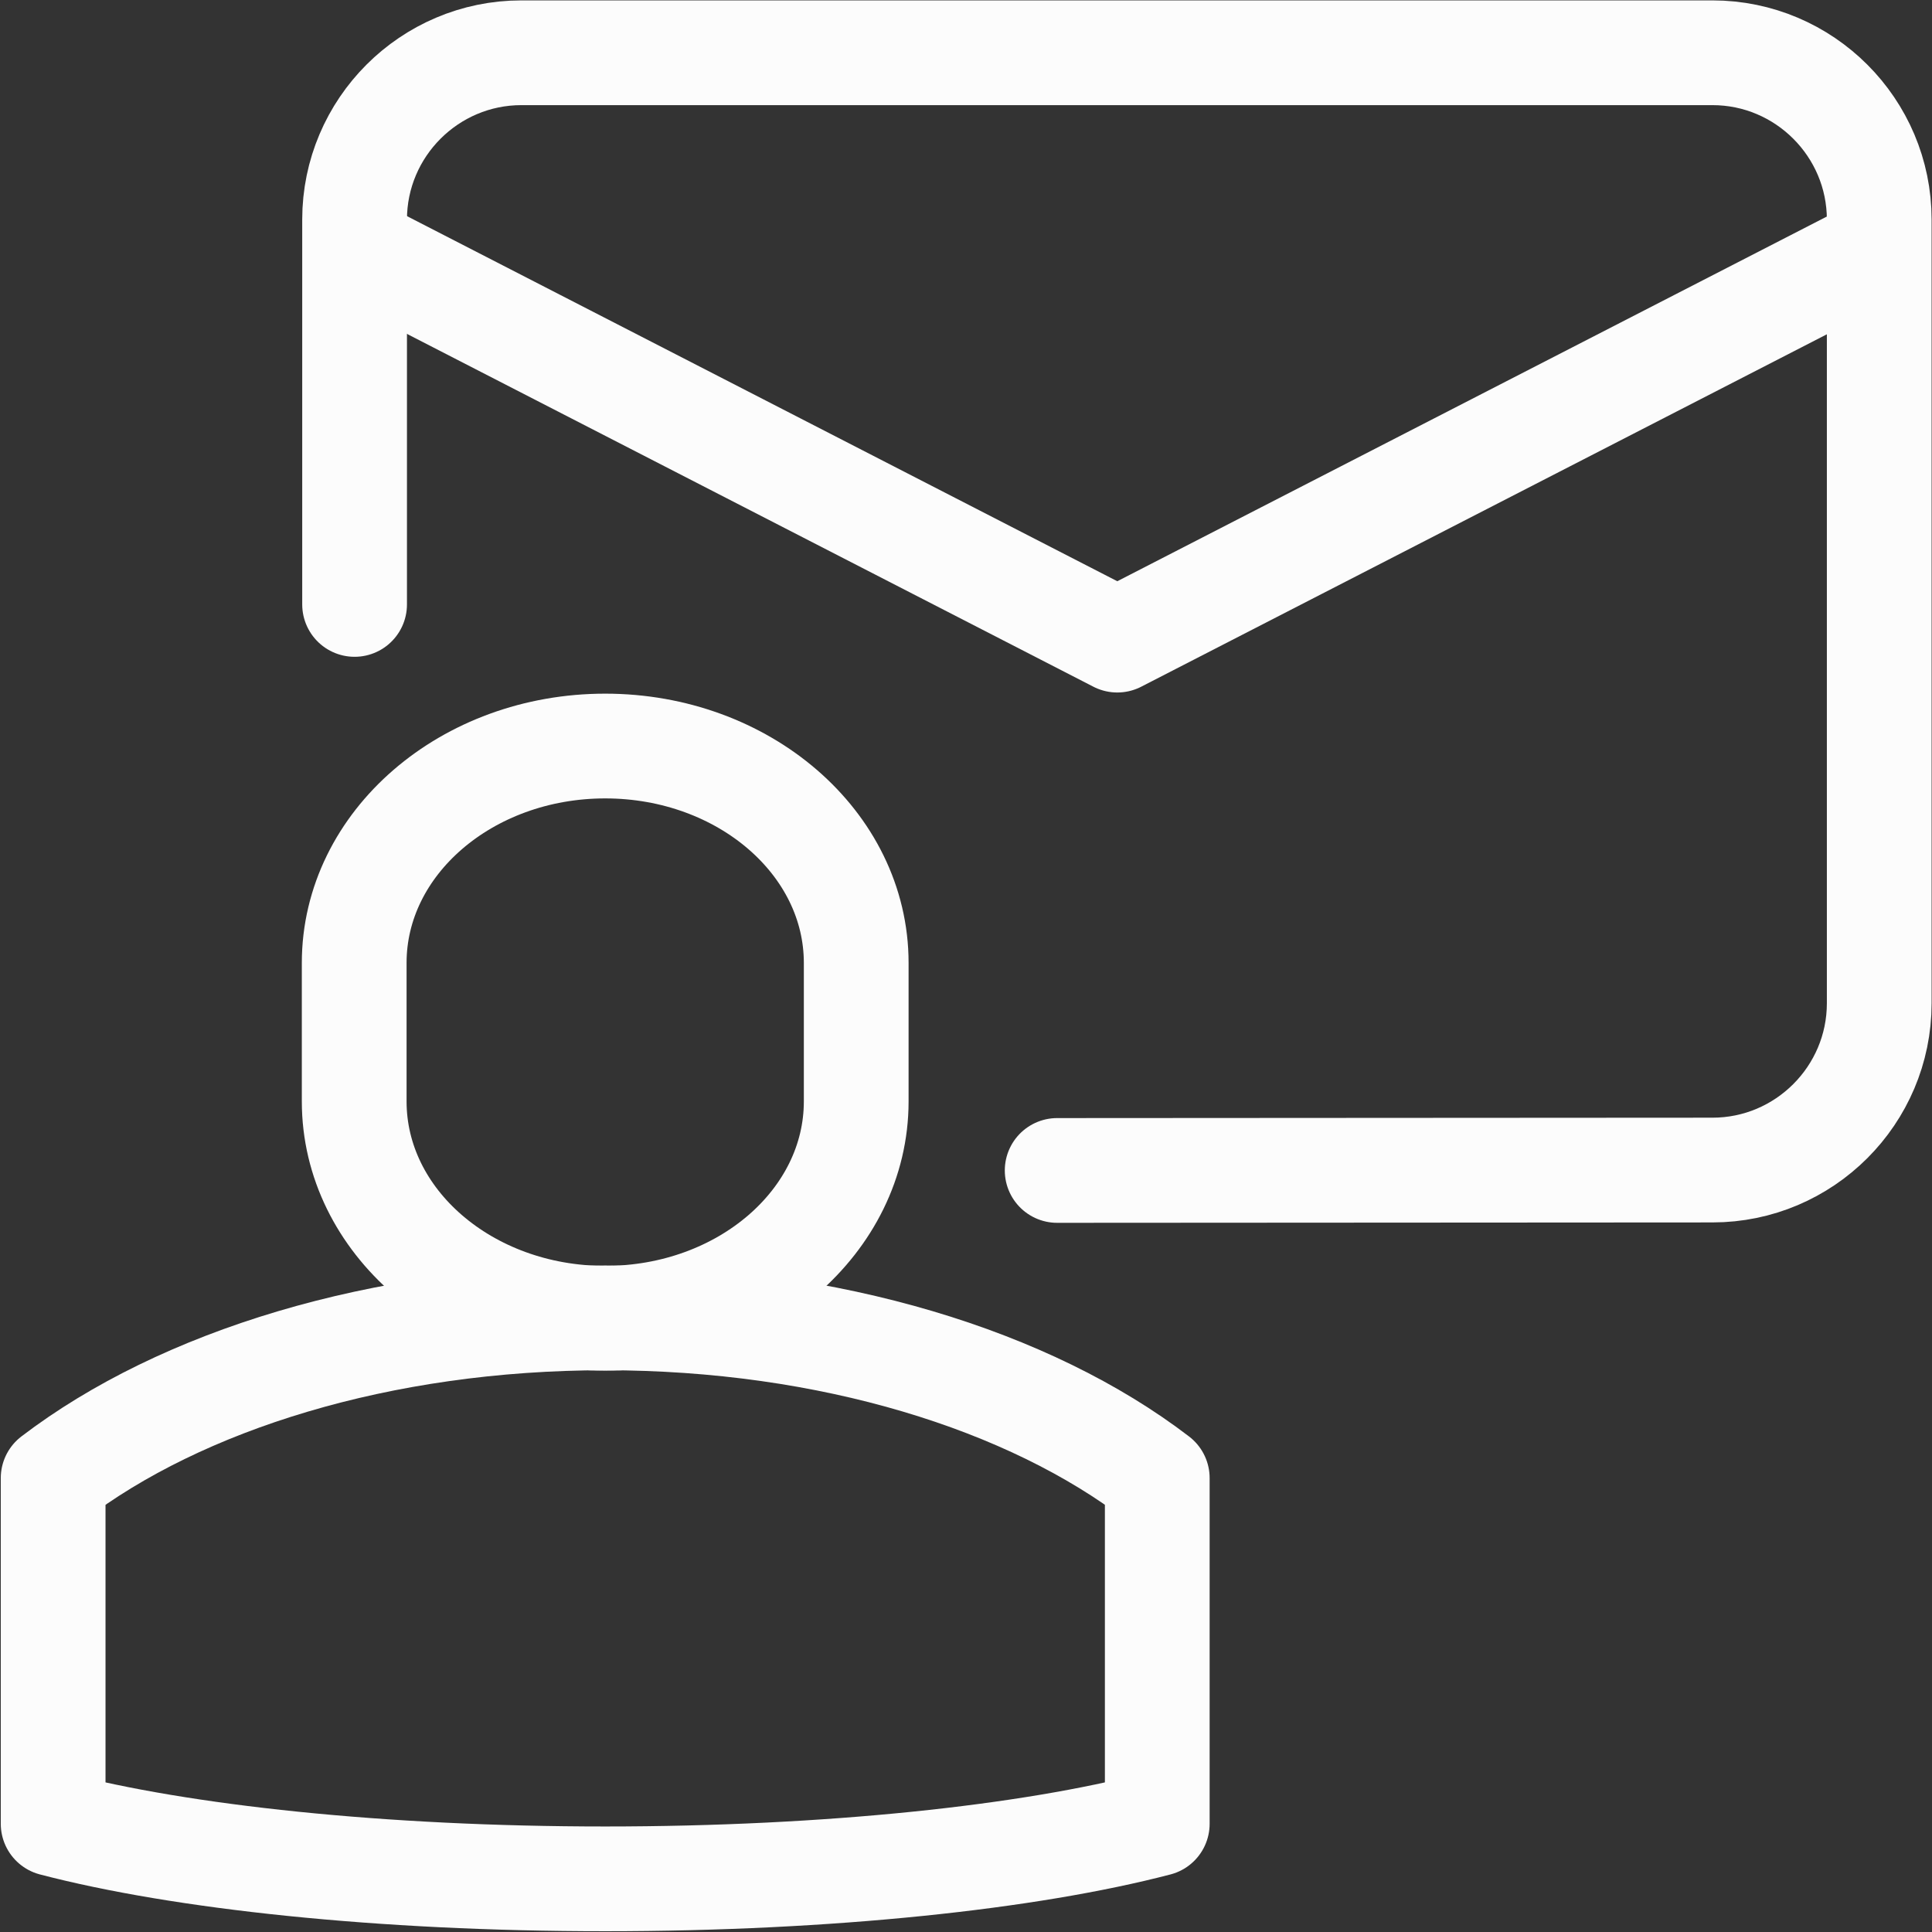 <?xml version="1.0" encoding="utf-8"?>
<!-- Generator: Adobe Illustrator 24.0.2, SVG Export Plug-In . SVG Version: 6.00 Build 0)  -->
<svg version="1.1" id="Layer_1" xmlns="http://www.w3.org/2000/svg" xmlns:xlink="http://www.w3.org/1999/xlink" x="0px" y="0px"
	 viewBox="0 0 498 498" style="enable-background:new 0 0 498 498;" xml:space="preserve">
<rect x="0" y="0" width="498" height="498" fill="#333333" stroke="none"/>
<style type="text/css">
	.st0{fill:none;stroke:#FCFCFC;stroke-width:27;stroke-miterlimit:10;}
	.st1{fill:none;stroke:#FCFCFC;stroke-width:27;stroke-linecap:round;stroke-linejoin:round;stroke-miterlimit:10;}
	.st2{fill:none;stroke:#FCFCFC;stroke-width:27;stroke-linecap:round;stroke-miterlimit:10;}
	.st3{fill:none;stroke:#FCFCFC;stroke-width:27;stroke-linejoin:round;stroke-miterlimit:10;}
</style>
<g>
	<path class="st0" d="M156,192.3c-35.7,0-64.7,25-64.7,55.9v35.7c0,30.9,29,55.9,64.7,55.9s64.7-25,64.7-55.9v-35.7
		C220.7,217.3,191.7,192.3,156,192.3z"/>
	<path class="st1" d="M156,339.7c-57.9,0-109.4,16.2-142.3,41.3v89.1c32.9,8.6,84.4,14.2,142.3,14.2s109.4-5.6,142.3-14.2v-89.1
		C265.4,355.8,213.9,339.7,156,339.7z"/>
</g>
<path class="st2" d="M272.5,301.7l168.9-0.1c23.7,0,43-19.3,43-43v-202c0-23.7-19.3-43-43-43h-307c-23.7,0-43,19.3-43,43v99.2"/>
<polyline class="st3" points="484.5,64 288,165 91.5,64 "/>
</svg>
